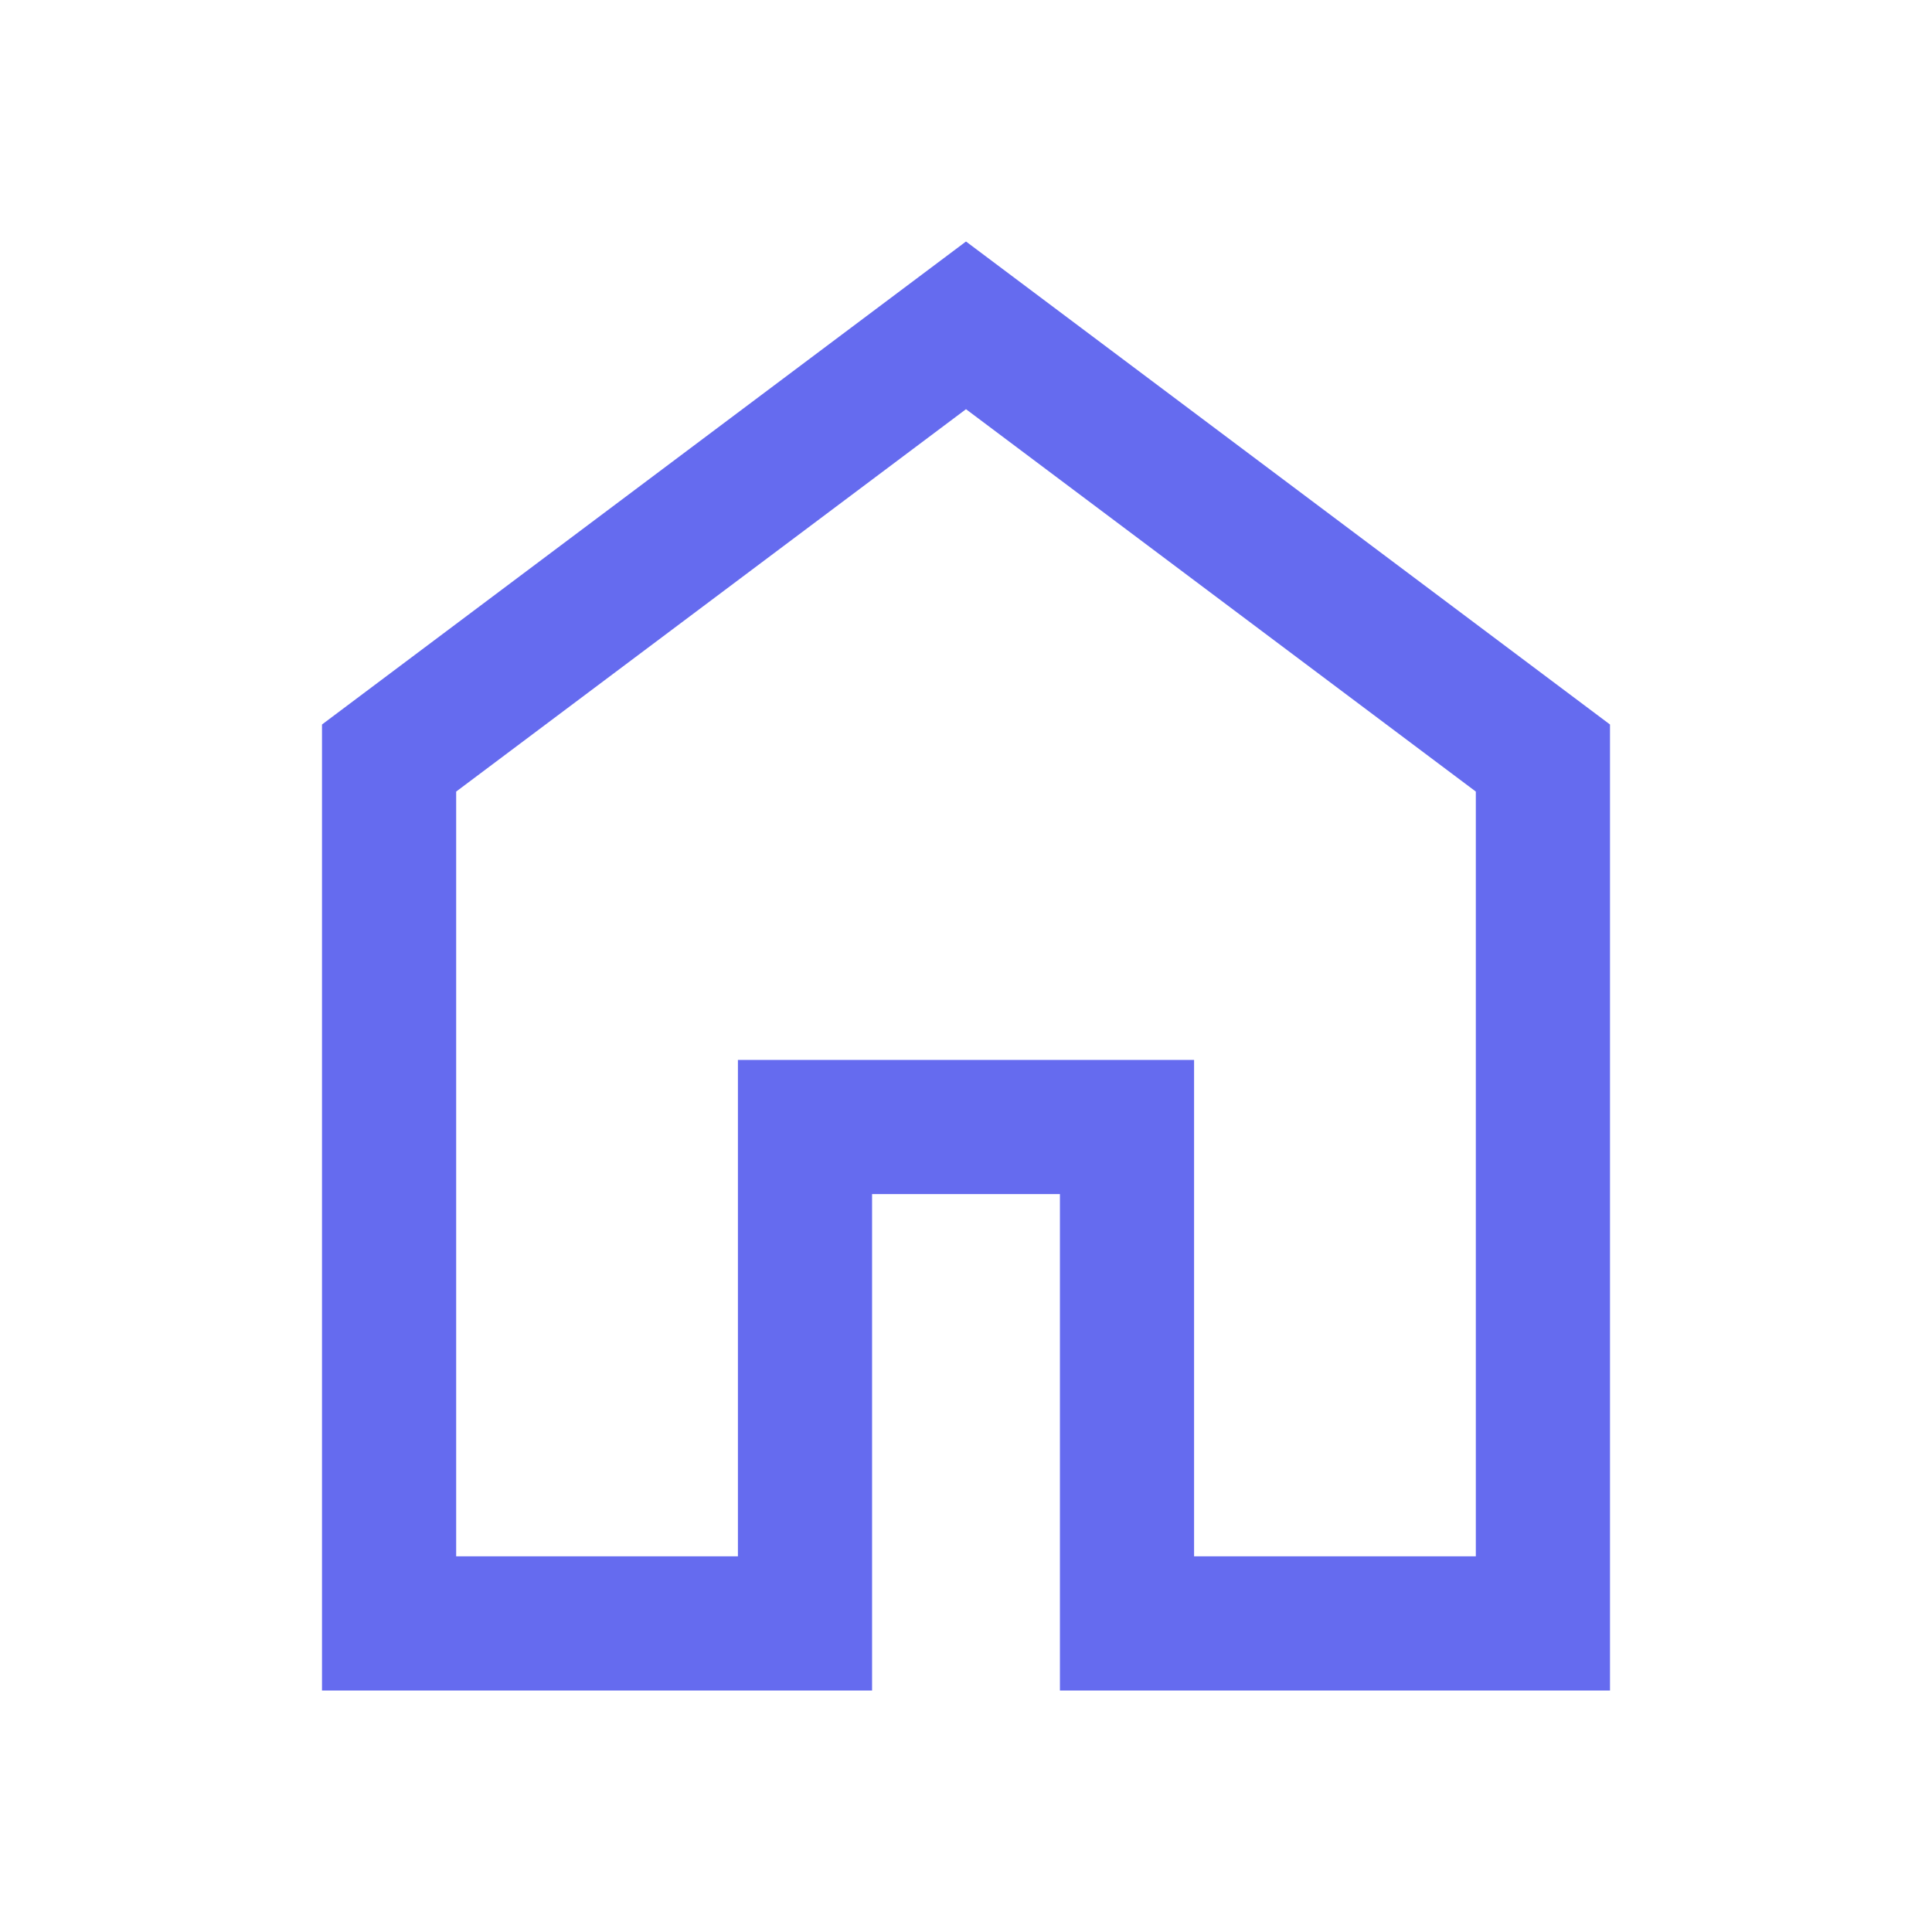 <svg xmlns="http://www.w3.org/2000/svg" height="40px" viewBox="0 -960 960 960" width="40px" fill="#656bef"><path d="M226.67-186.67h140v-246.66h226.66v246.66h140v-380L480-756.67l-253.33 190v380ZM160-120v-480l320-240 320 240v480H526.67v-246.67h-93.34V-120H160Zm320-352Z"/></svg>